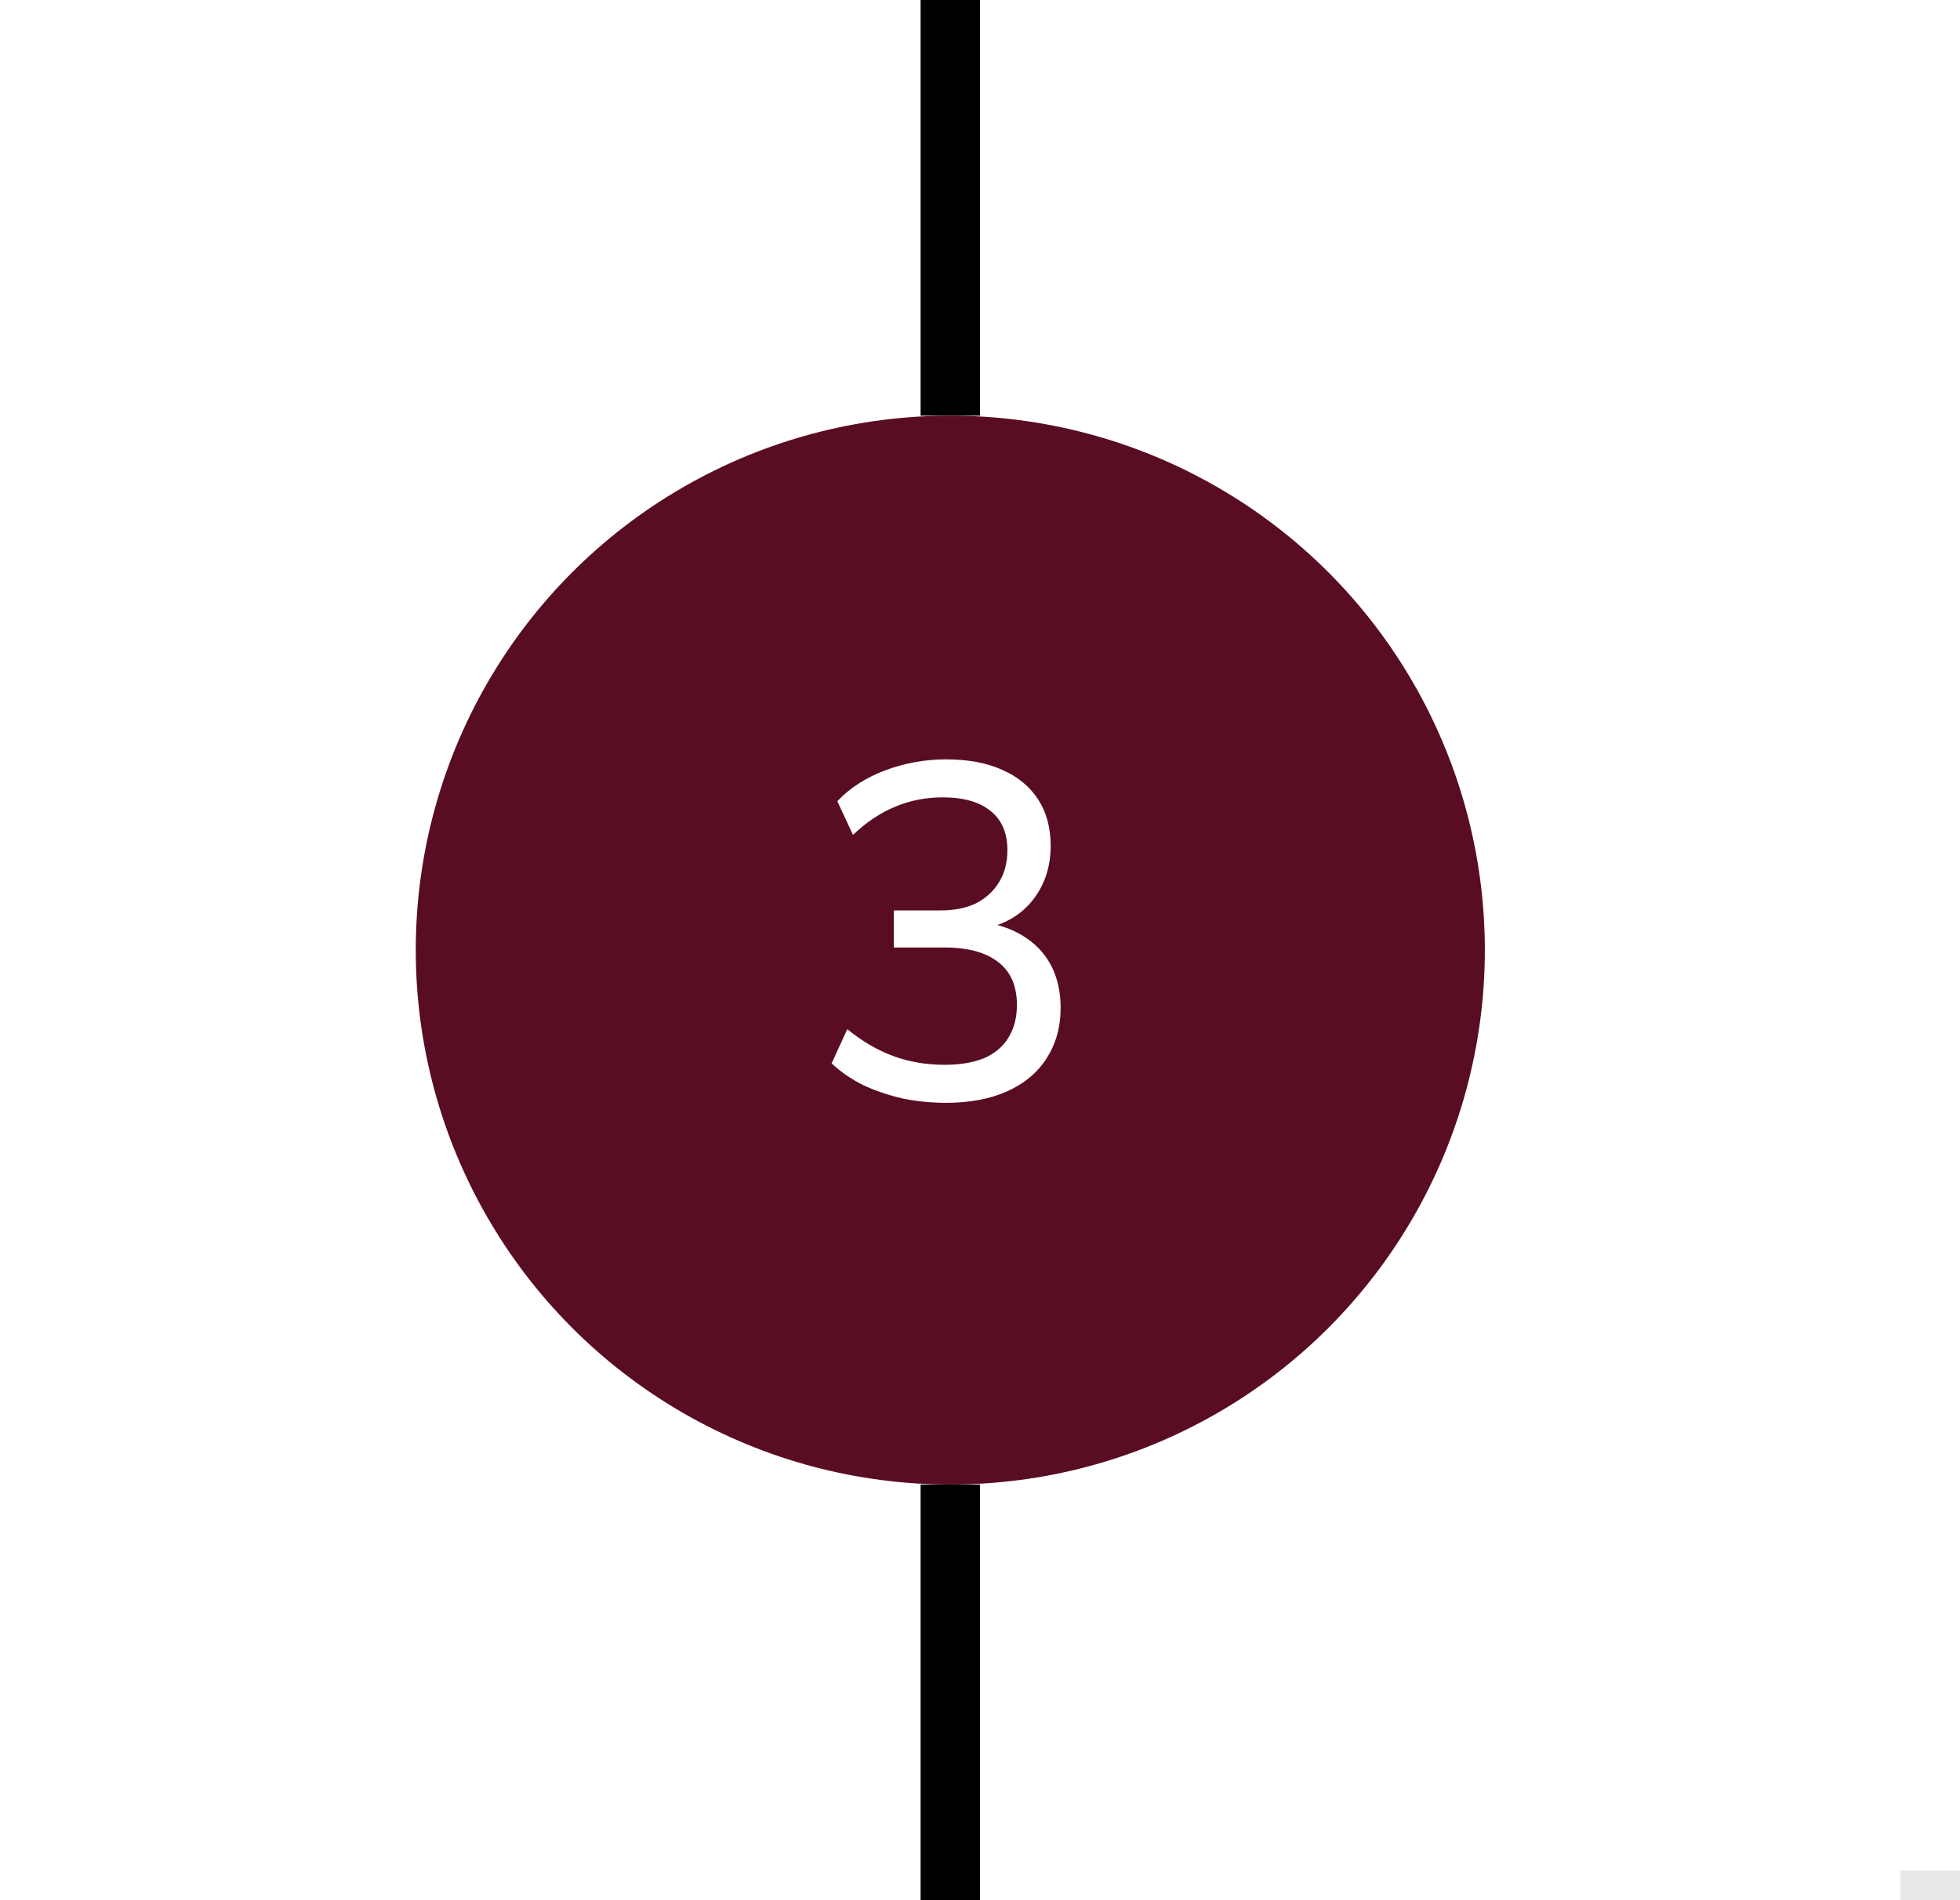 <svg width="66" height="64" viewBox="0 0 66 64" fill="none" xmlns="http://www.w3.org/2000/svg">
<rect x="0" y="0" width="66" height="64" fill="#808080" stroke="none"/>
<g clip-path="url(#clip0_55_7128)">
<rect width="66" height="64" fill="white"/>
<g clip-path="url(#clip1_55_7128)">
<rect width="2" height="14" transform="translate(31)" fill="black"/>
</g>
<g clip-path="url(#clip2_55_7128)">
<g clip-path="url(#clip3_55_7128)">
<circle cx="32" cy="32" r="18" fill="#590D22"/>
<path d="M31.859 37.144C31.358 37.144 30.872 37.096 30.403 37C29.934 36.893 29.491 36.744 29.075 36.552C28.67 36.349 28.312 36.104 28.003 35.816L28.531 34.664C29.043 35.08 29.566 35.384 30.099 35.576C30.633 35.768 31.203 35.864 31.811 35.864C32.334 35.864 32.776 35.789 33.139 35.64C33.502 35.48 33.774 35.251 33.955 34.952C34.147 34.643 34.243 34.275 34.243 33.848C34.243 33.208 34.035 32.728 33.619 32.408C33.203 32.077 32.595 31.912 31.795 31.912H30.099V30.664H31.667C32.136 30.664 32.536 30.584 32.867 30.424C33.198 30.253 33.454 30.019 33.635 29.72C33.827 29.421 33.923 29.059 33.923 28.632C33.923 28.056 33.736 27.619 33.363 27.32C32.99 27.011 32.451 26.856 31.747 26.856C31.171 26.856 30.633 26.963 30.131 27.176C29.64 27.379 29.171 27.693 28.723 28.12L28.195 26.984C28.622 26.536 29.16 26.189 29.811 25.944C30.473 25.699 31.155 25.576 31.859 25.576C32.595 25.576 33.224 25.693 33.747 25.928C34.281 26.163 34.686 26.499 34.963 26.936C35.24 27.363 35.379 27.88 35.379 28.488C35.379 29.181 35.187 29.779 34.803 30.28C34.43 30.771 33.913 31.096 33.251 31.256V31.08C33.774 31.176 34.217 31.352 34.579 31.608C34.953 31.864 35.235 32.189 35.427 32.584C35.619 32.979 35.715 33.432 35.715 33.944C35.715 34.595 35.555 35.165 35.235 35.656C34.926 36.136 34.483 36.504 33.907 36.76C33.331 37.016 32.648 37.144 31.859 37.144Z" fill="white"/>
</g>
</g>
<g clip-path="url(#clip4_55_7128)">
<rect width="2" height="14" transform="translate(31 50)" fill="black"/>
</g>
<line x1="64" y1="63.5" x2="66" y2="63.5" stroke="#E8E8E8"/>
</g>
<defs>
<clipPath id="clip0_55_7128">
<rect width="66" height="64" fill="white"/>
</clipPath>
<clipPath id="clip1_55_7128">
<rect width="2" height="14" fill="white" transform="translate(31)"/>
</clipPath>
<clipPath id="clip2_55_7128">
<rect width="36" height="36" fill="white" transform="translate(14 14)"/>
</clipPath>
<clipPath id="clip3_55_7128">
<rect width="36" height="36" fill="white" transform="translate(14 14)"/>
</clipPath>
<clipPath id="clip4_55_7128">
<rect width="2" height="14" fill="white" transform="translate(31 50)"/>
</clipPath>
</defs>
</svg>
